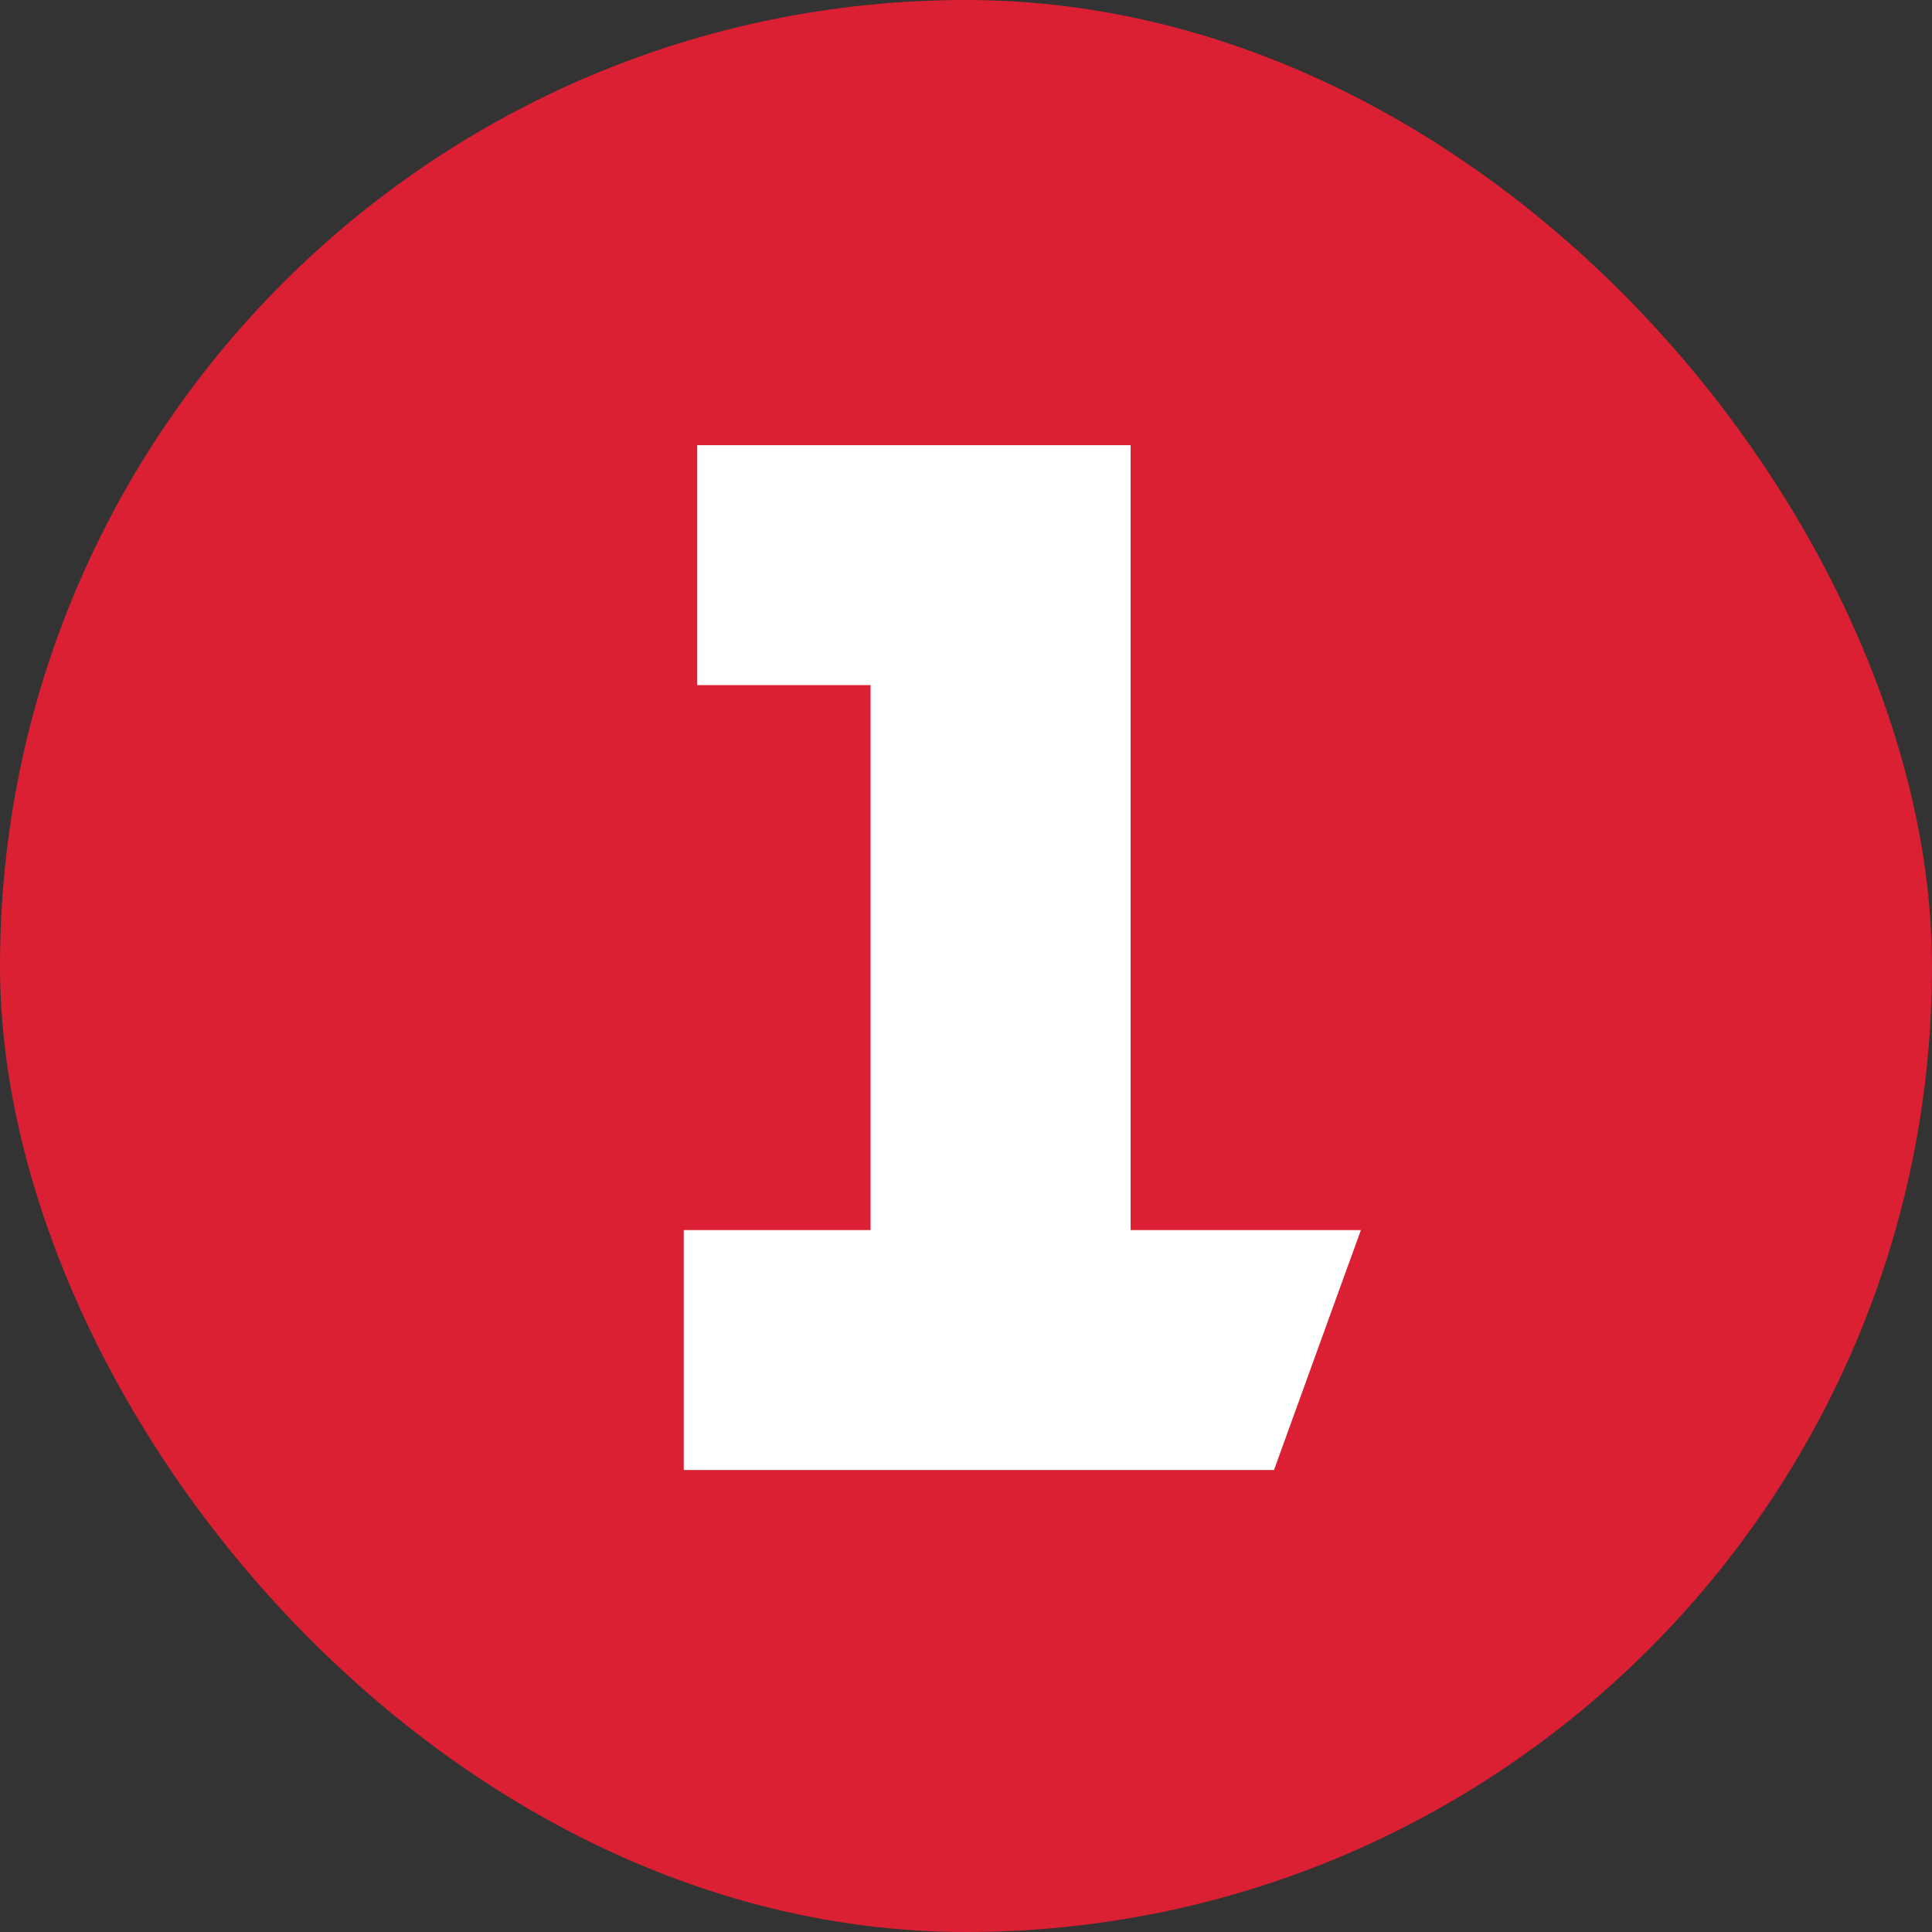 <?xml version="1.0" encoding="UTF-8"?> <svg xmlns="http://www.w3.org/2000/svg" width="46" height="46" viewBox="0 0 46 46" fill="none"><rect x="0" y="0" width="46" height="46" fill="#333333" stroke="none"/> <rect width="46" height="46" rx="23" fill="#DA2032"></rect> <path d="M16.78 34V34.5H17.28H29.632H29.983L30.102 34.17L31.446 30.458L31.689 29.788H30.976H26.42V11.6V11.1H25.92H17.6H17.1V11.6V15.312V15.812H17.6H21.228V29.788H17.28H16.78V30.288V34Z" fill="white" stroke="white"></path> </svg> 